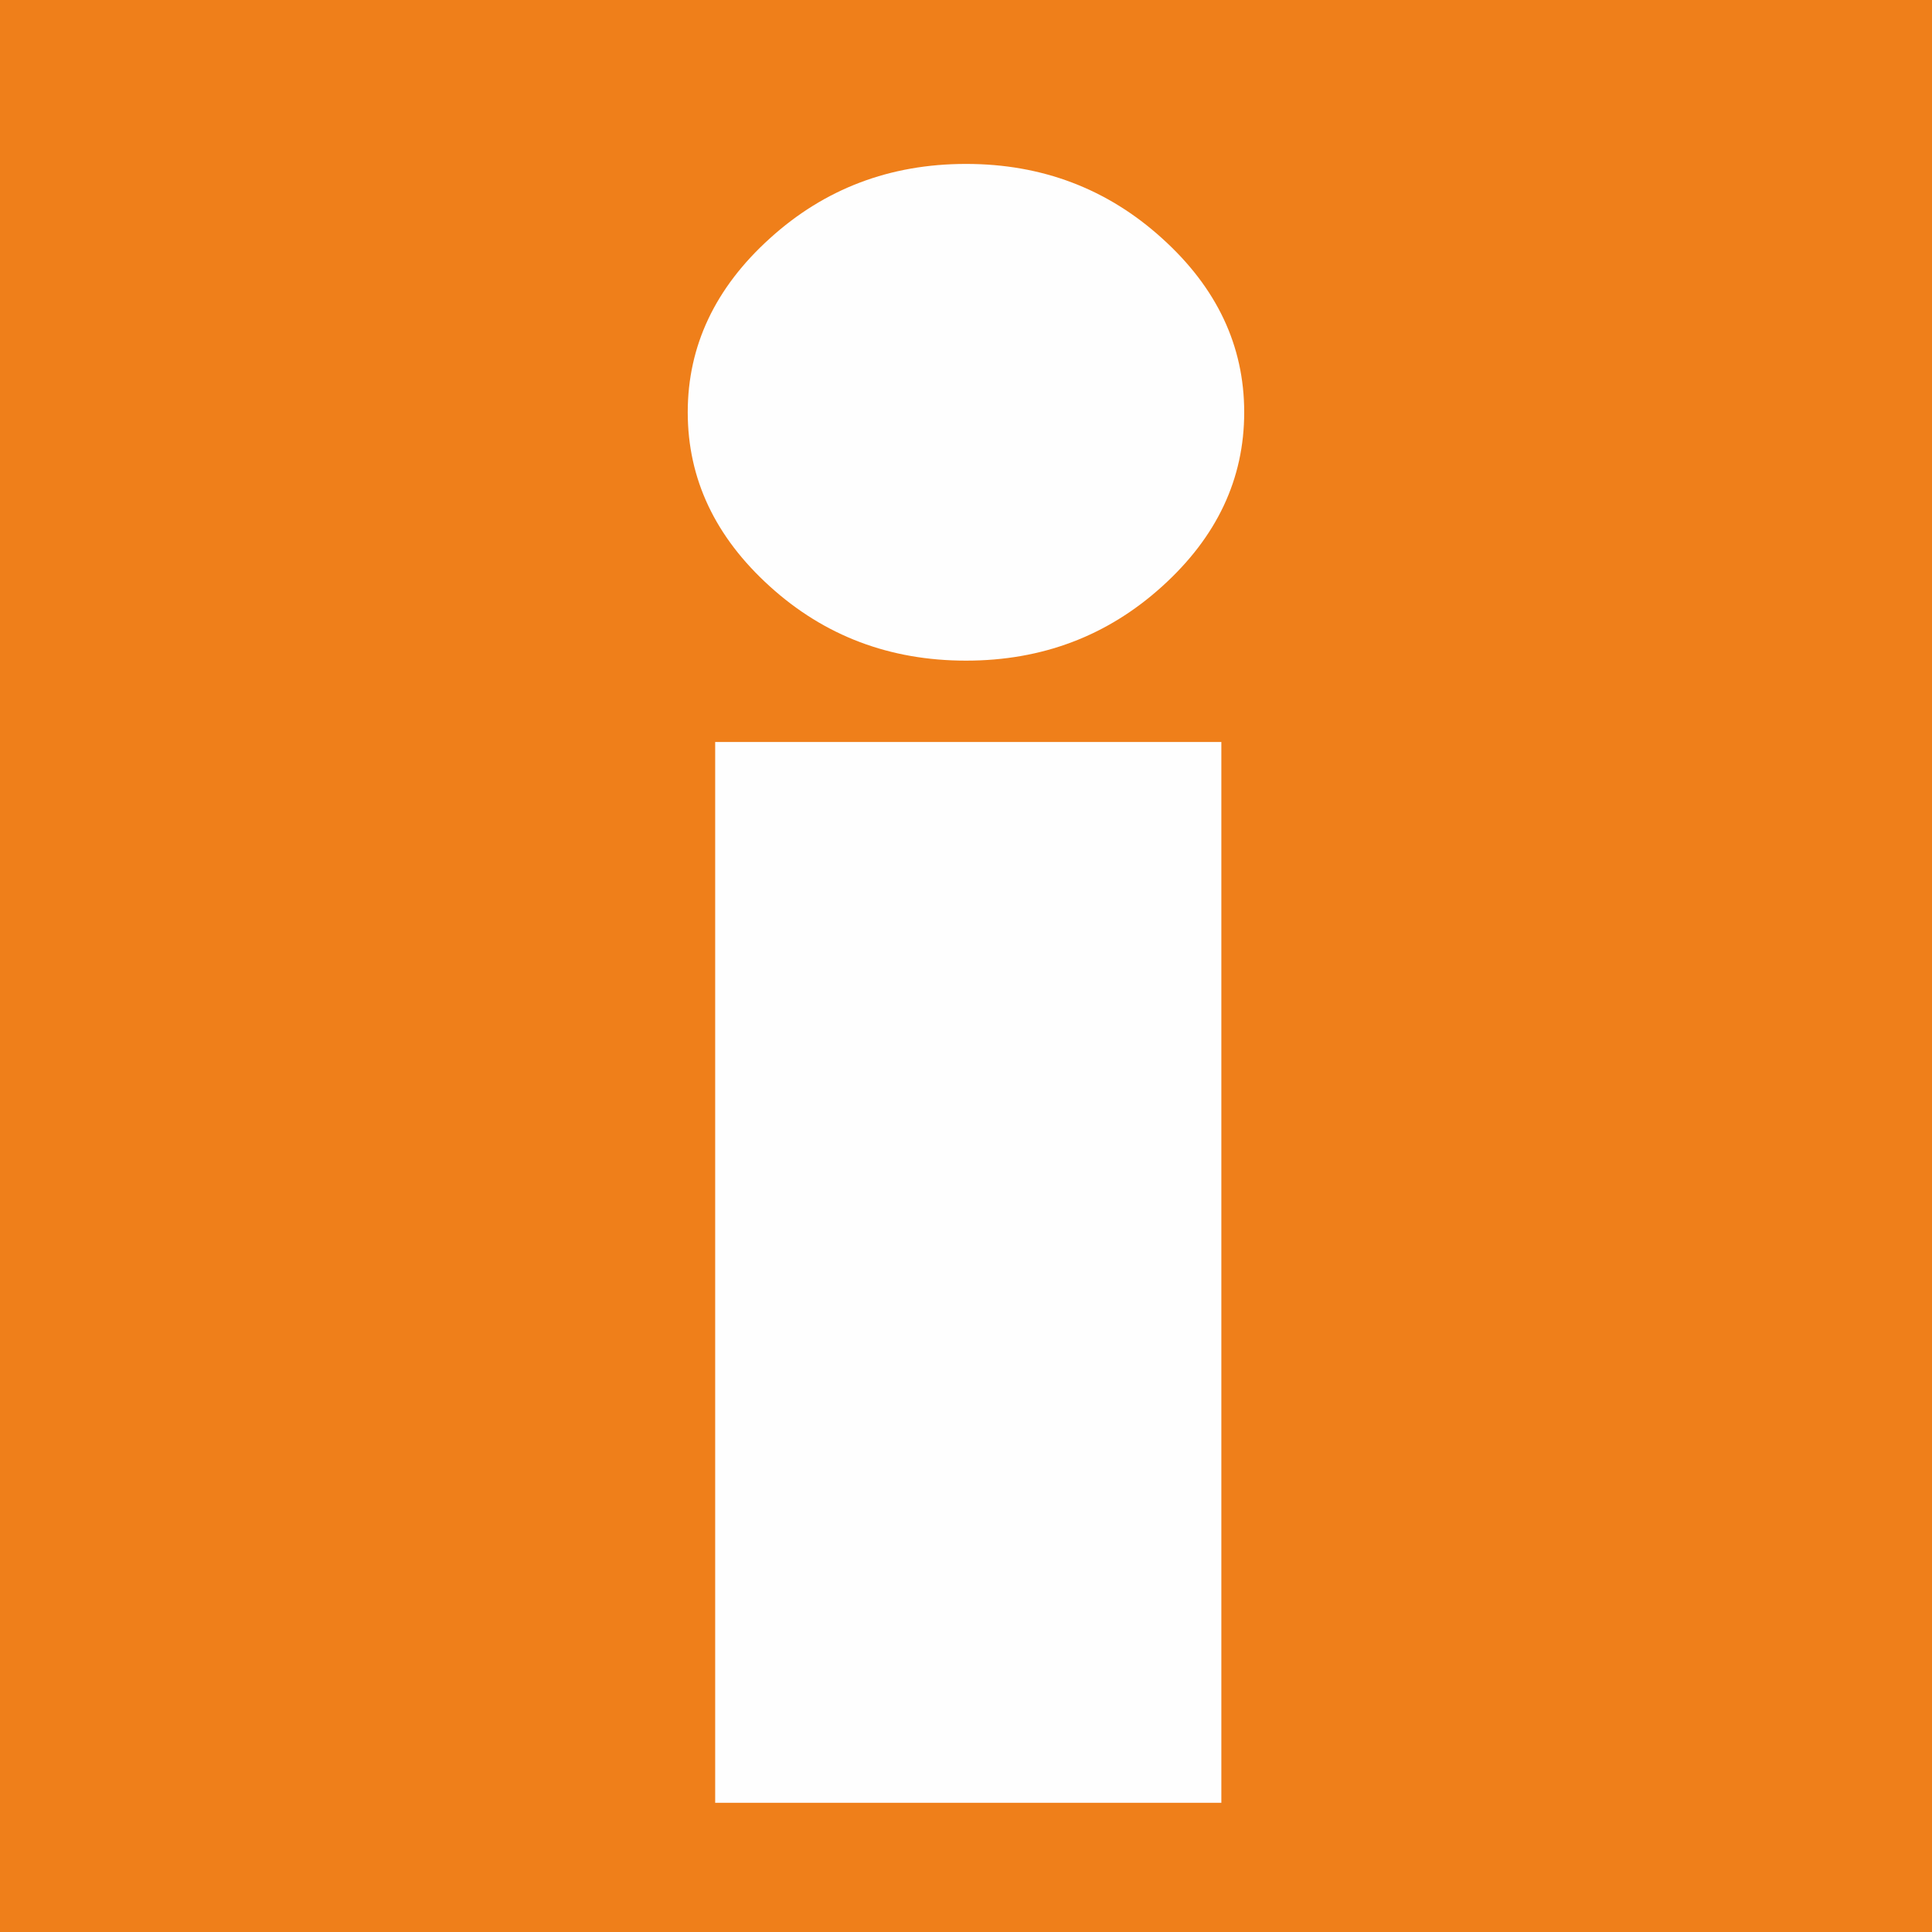 <?xml version="1.0" encoding="UTF-8"?>
<!DOCTYPE svg PUBLIC "-//W3C//DTD SVG 1.1//EN" "http://www.w3.org/Graphics/SVG/1.1/DTD/svg11.dtd">
<!-- Creator: CorelDRAW 2020 (64-Bit) -->
<svg xmlns="http://www.w3.org/2000/svg" xml:space="preserve" width="10.16mm" height="10.16mm" version="1.1" style="shape-rendering:geometricPrecision; text-rendering:geometricPrecision; image-rendering:optimizeQuality; fill-rule:evenodd; clip-rule:evenodd"
viewBox="0 0 1015.98 1015.98"
 xmlns:xlink="http://www.w3.org/1999/xlink"
 xmlns:xodm="http://www.corel.com/coreldraw/odm/2003">
 <defs>
  <style type="text/css">
   <![CDATA[
    .fil0 {fill:#EF7F1A}
    .fil1 {fill:#FEFEFE;fill-rule:nonzero}
   ]]>
  </style>
 </defs>
 <g id="Слой_x0020_1">
  <polygon class="fil0" points="-0.02,0 1015.98,0 1015.98,1016 -0.02,1016 "/>
  <path class="fil1" d="M376.09 948.02l0 -557.83 266.18 0 0 557.83 -266.18 0zm131.92 -861.82l0 0c39.94,0 74.31,13.06 103.1,39.14 28.82,25.99 43.18,56.56 43.18,91.44 0,35.07 -14.36,65.57 -43.18,91.61 -28.79,26.05 -63.16,39.02 -103.1,39.02 -40,0 -74.41,-12.97 -103.15,-39.02 -28.77,-26.04 -43.2,-56.54 -43.2,-91.61 0,-34.88 14.43,-65.45 43.2,-91.44 28.74,-26.08 63.15,-39.14 103.15,-39.14z"/>
 </g>
</svg>
